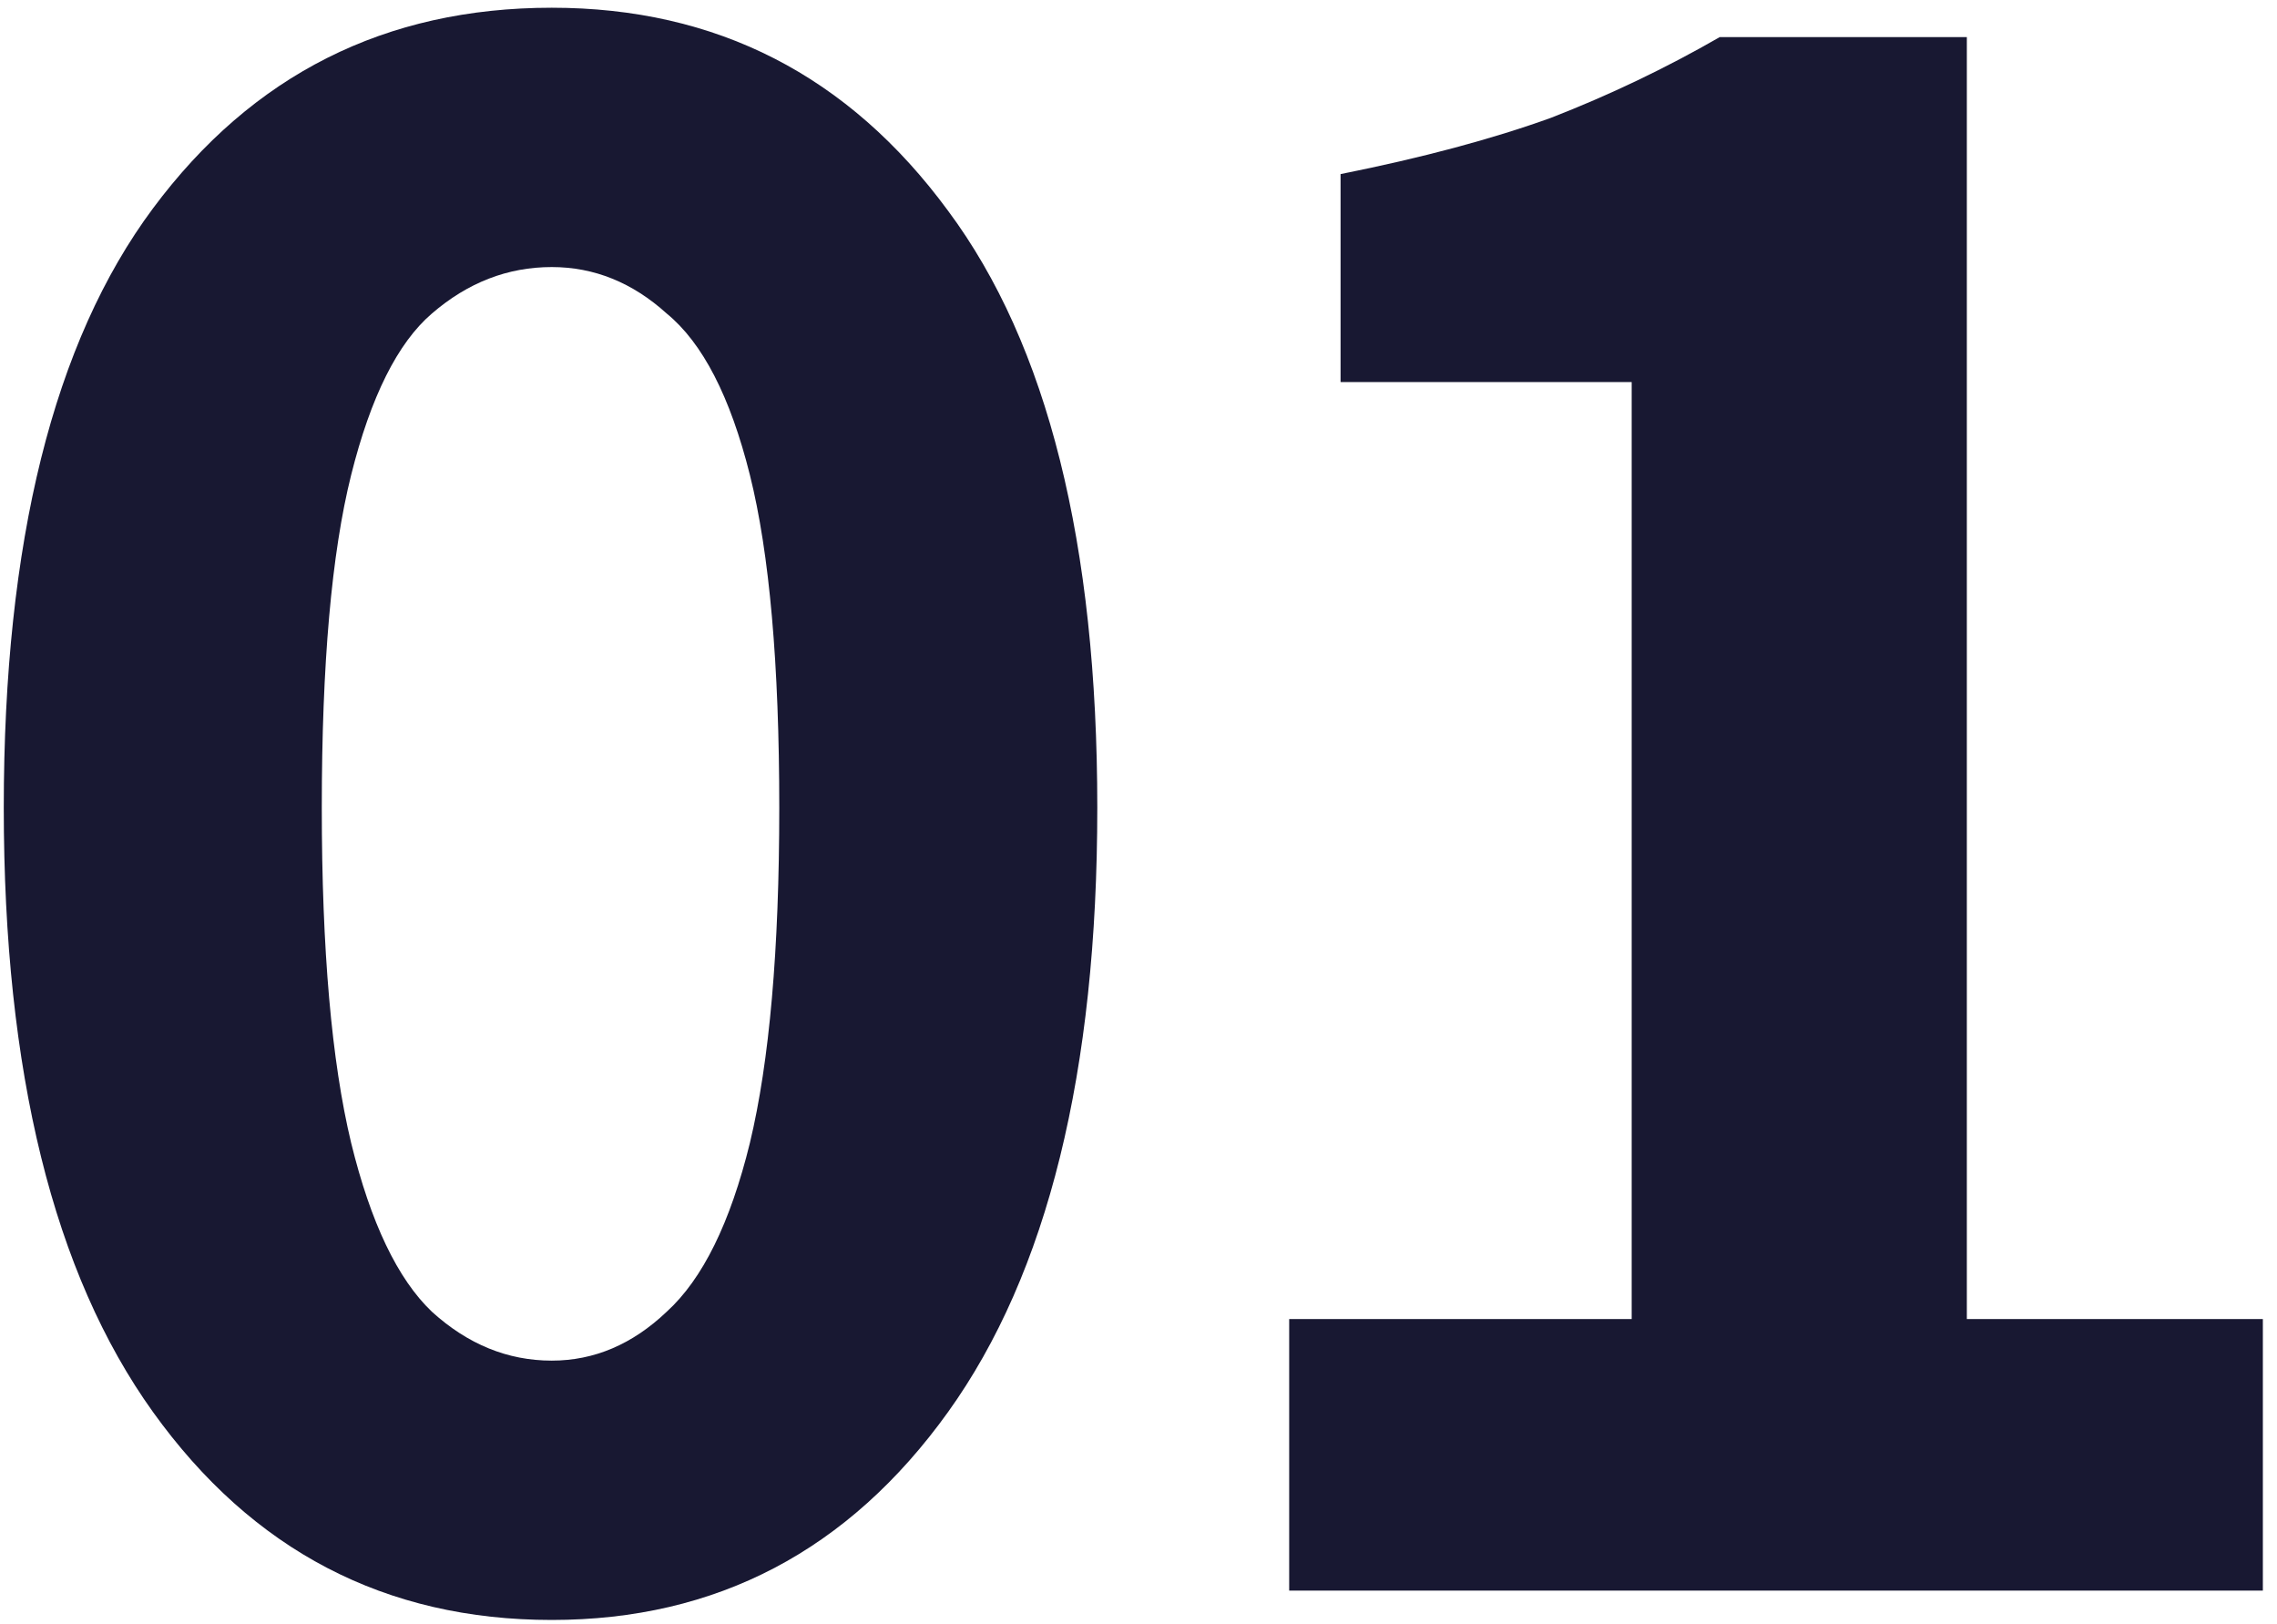 <svg xmlns="http://www.w3.org/2000/svg" width="136" height="97" viewBox="0 0 136 97" fill="none"><path d="M32.955 96.754C23.019 96.754 15.08 92.614 9.138 84.334C3.196 76.053 0.225 64.023 0.225 48.242C0.225 32.364 3.196 20.431 9.138 12.444C15.08 4.456 23.019 0.462 32.955 0.462C42.794 0.462 50.684 4.505 56.626 12.59C62.568 20.578 65.539 32.462 65.539 48.242C65.539 64.023 62.568 76.053 56.626 84.334C50.684 92.614 42.794 96.754 32.955 96.754ZM32.955 81.265C35.488 81.265 37.777 80.291 39.822 78.343C41.965 76.394 43.621 73.034 44.79 68.26C45.959 63.39 46.544 56.717 46.544 48.242C46.544 39.67 45.959 33.046 44.79 28.37C43.621 23.695 41.965 20.48 39.822 18.727C37.777 16.876 35.488 15.95 32.955 15.95C30.325 15.95 27.938 16.876 25.795 18.727C23.75 20.48 22.142 23.695 20.973 28.37C19.804 33.046 19.22 39.67 19.22 48.242C19.22 56.717 19.804 63.39 20.973 68.26C22.142 73.034 23.75 76.394 25.795 78.343C27.938 80.291 30.325 81.265 32.955 81.265Z" fill="#181832"></path><path d="M77 95V78.781H97.457V22.818H80.069V10.398C84.939 9.424 89.128 8.304 92.635 7.037C96.142 5.674 99.502 4.066 102.717 2.215H117.475V78.781H135.155V95H77Z" fill="#181832"></path></svg>